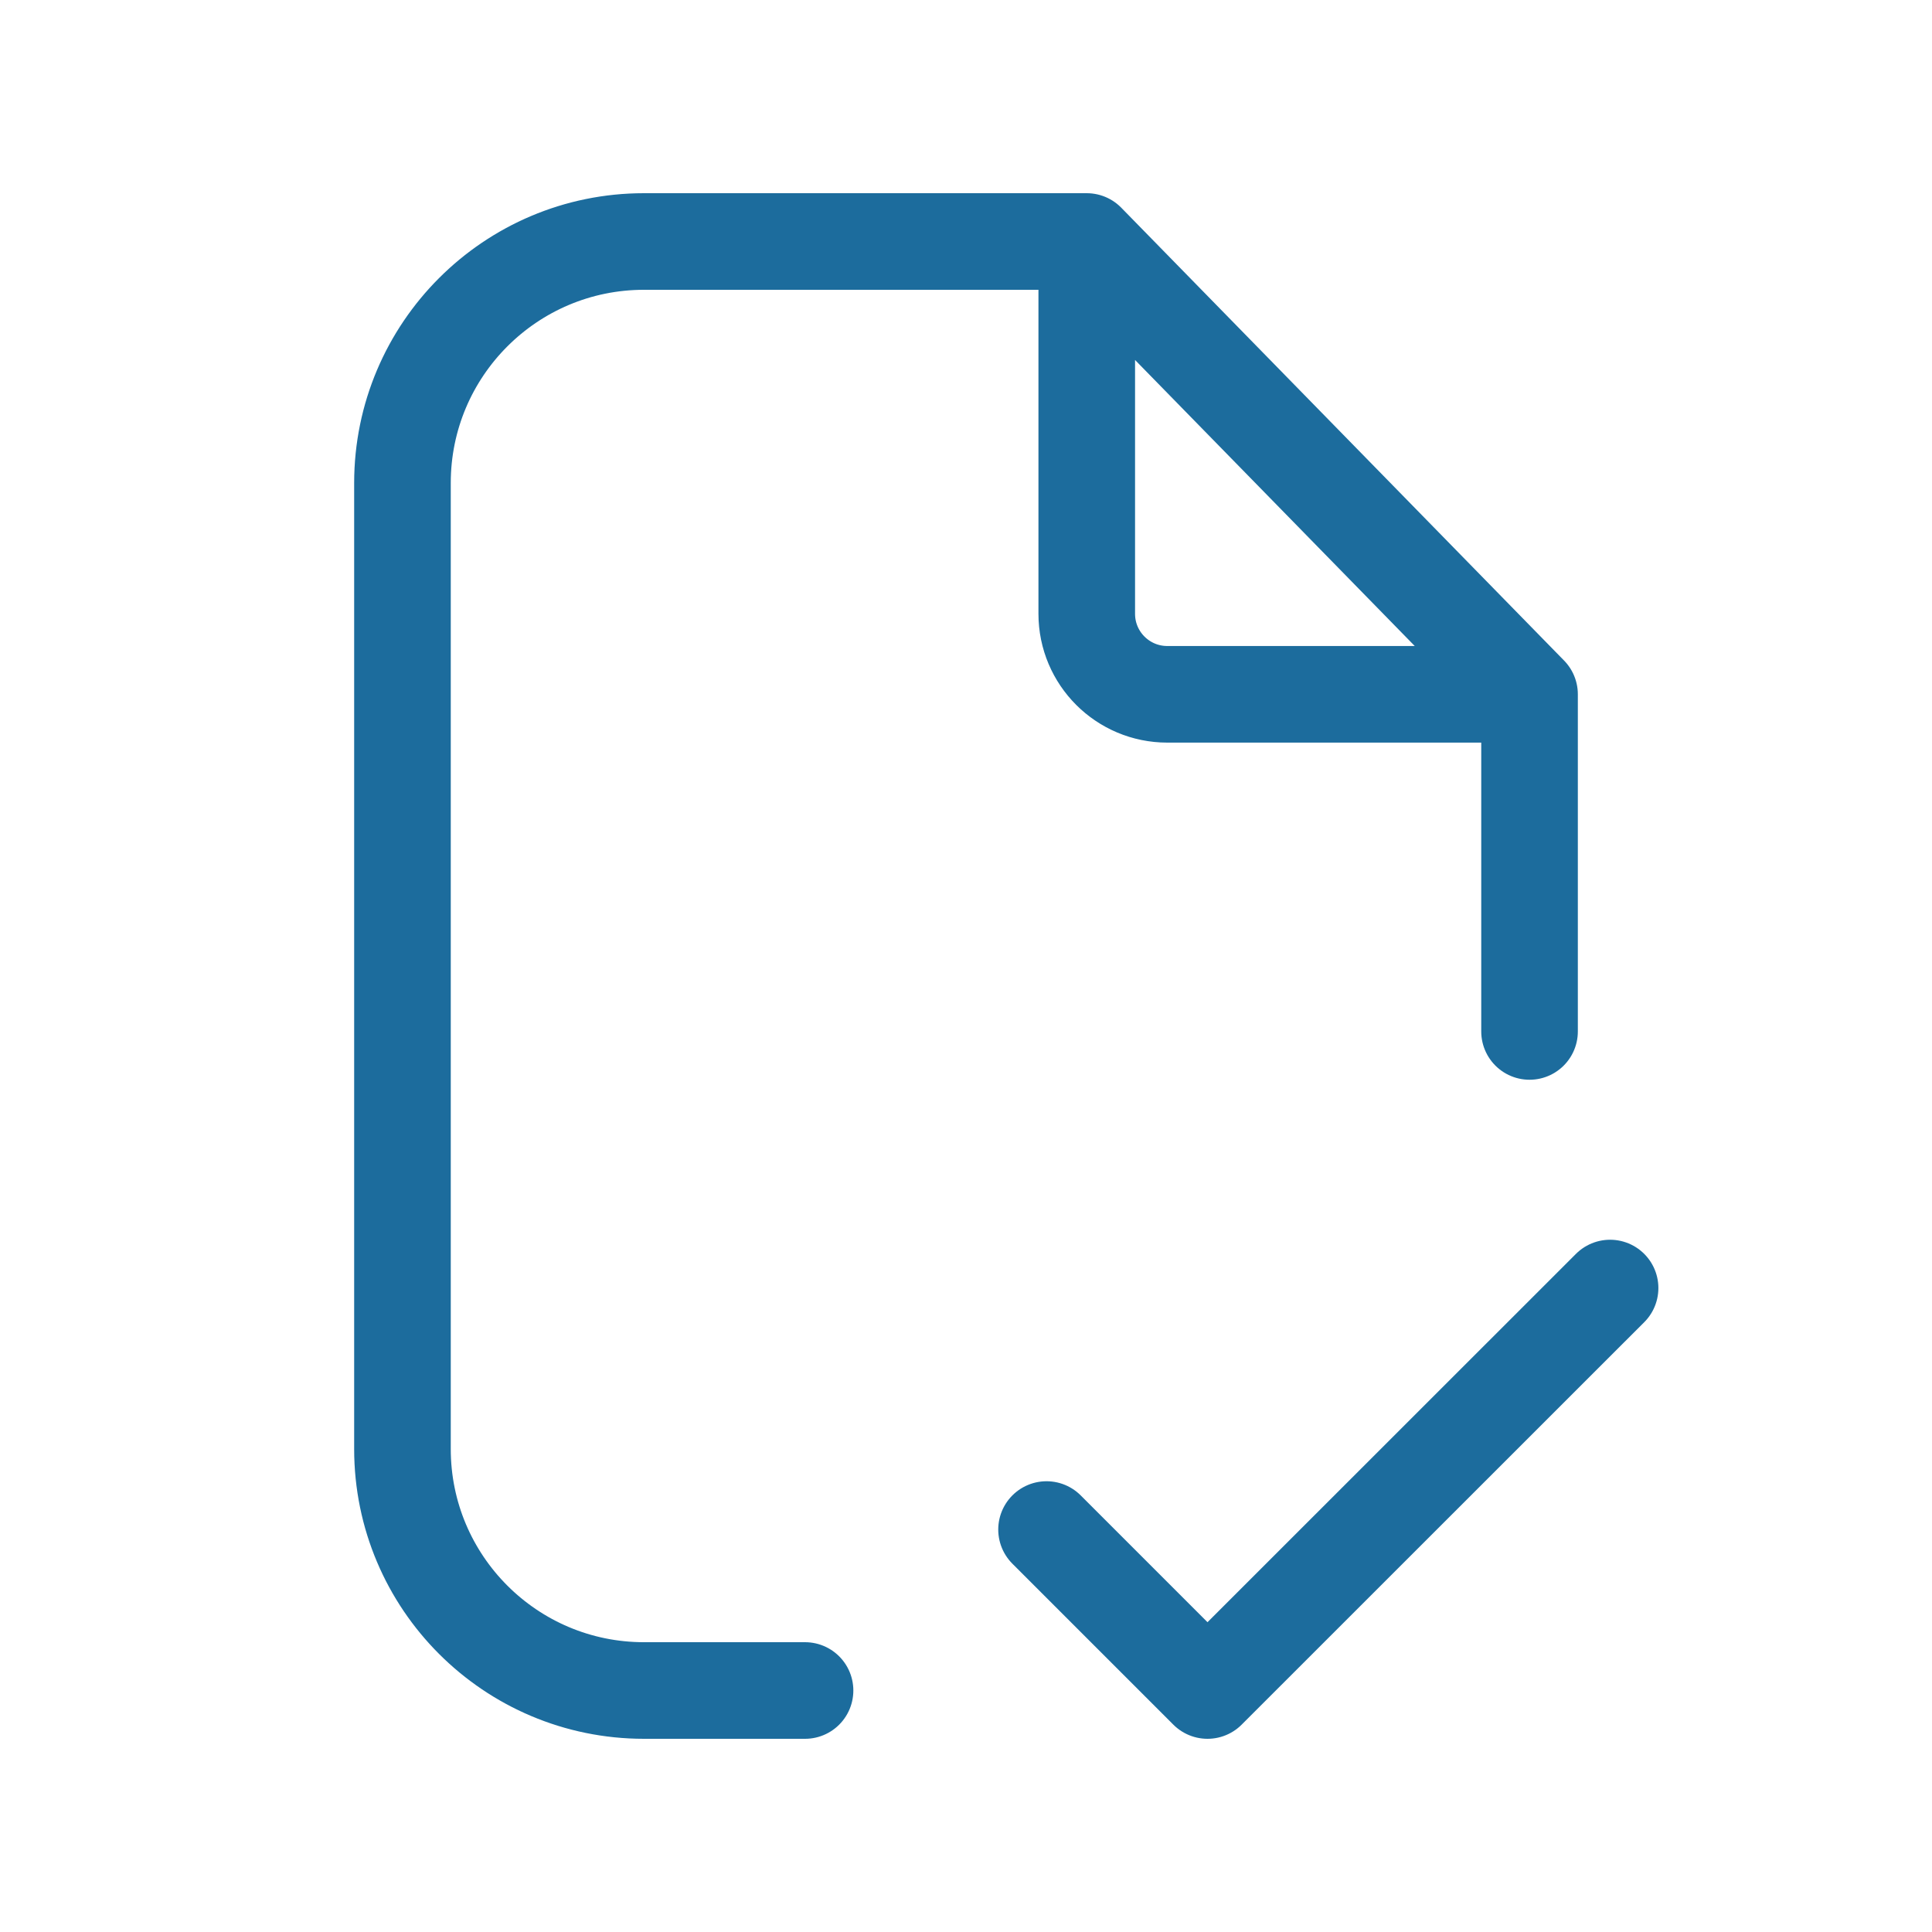 <svg xmlns="http://www.w3.org/2000/svg" width="16" height="16" viewBox="0 0 16 16" fill="none">
  <path d="M9 2L12.667 5.75M9 2V5.083C9 5.452 9.299 5.75 9.667 5.75H12.667M9 2H5.333C4.229 2 3.333 2.895 3.333 4V12C3.333 13.105 4.229 14 5.333 14H6.667M12.667 5.75V8.542M8.667 12.667L10 14L13.334 10.667" stroke="#1C6C9D" stroke-width="0.8" stroke-linecap="round" stroke-linejoin="round"/>
</svg>